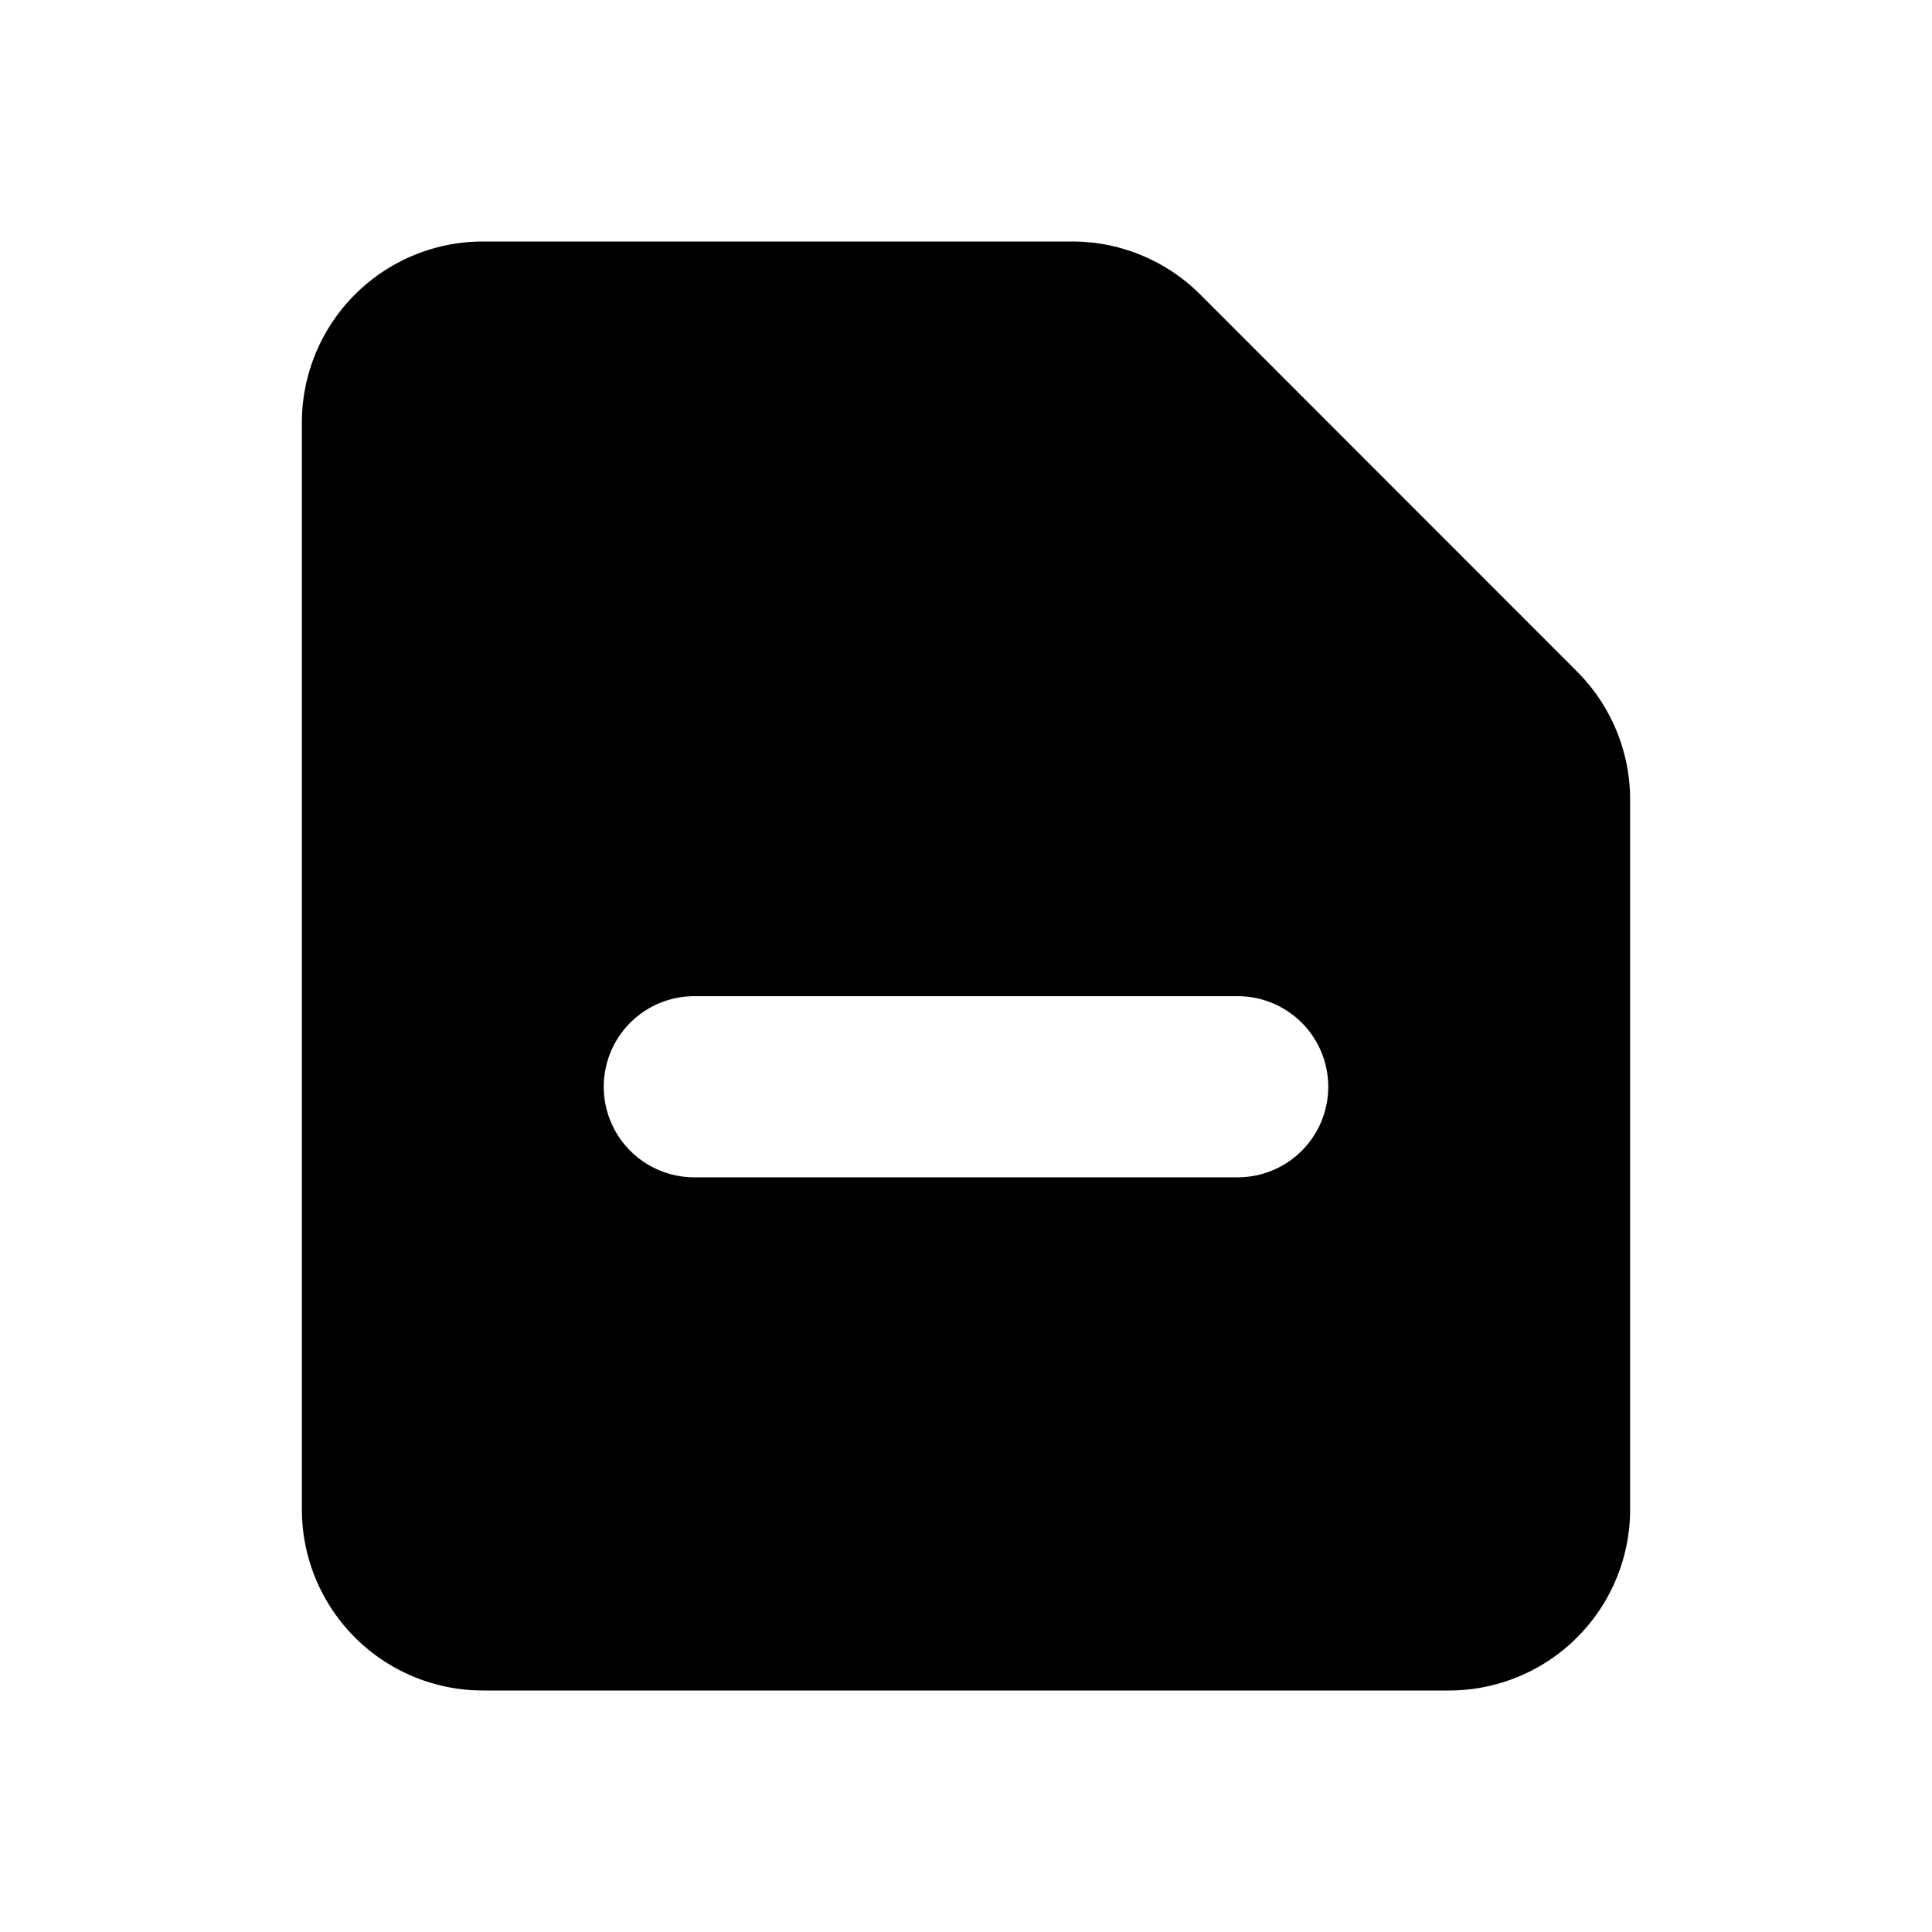 <svg xmlns="http://www.w3.org/2000/svg" viewBox="0 0 16 16" fill="currentColor" aria-hidden="true" data-slot="icon">
  <path fill-rule="evenodd" d="M4 2a1.5 1.5 0 0 0-1.5 1.5v9A1.5 1.5 0 0 0 4 14h8a1.5 1.5 0 0 0 1.5-1.5V6.621a1.5 1.5 0 0 0-.44-1.06L9.94 2.439A1.5 1.5 0 0 0 8.878 2H4Zm7 7a.75.75 0 0 1-.75.75h-4.5a.75.75 0 0 1 0-1.5h4.5A.75.75 0 0 1 11 9Z" clip-rule="evenodd"/>
</svg>
